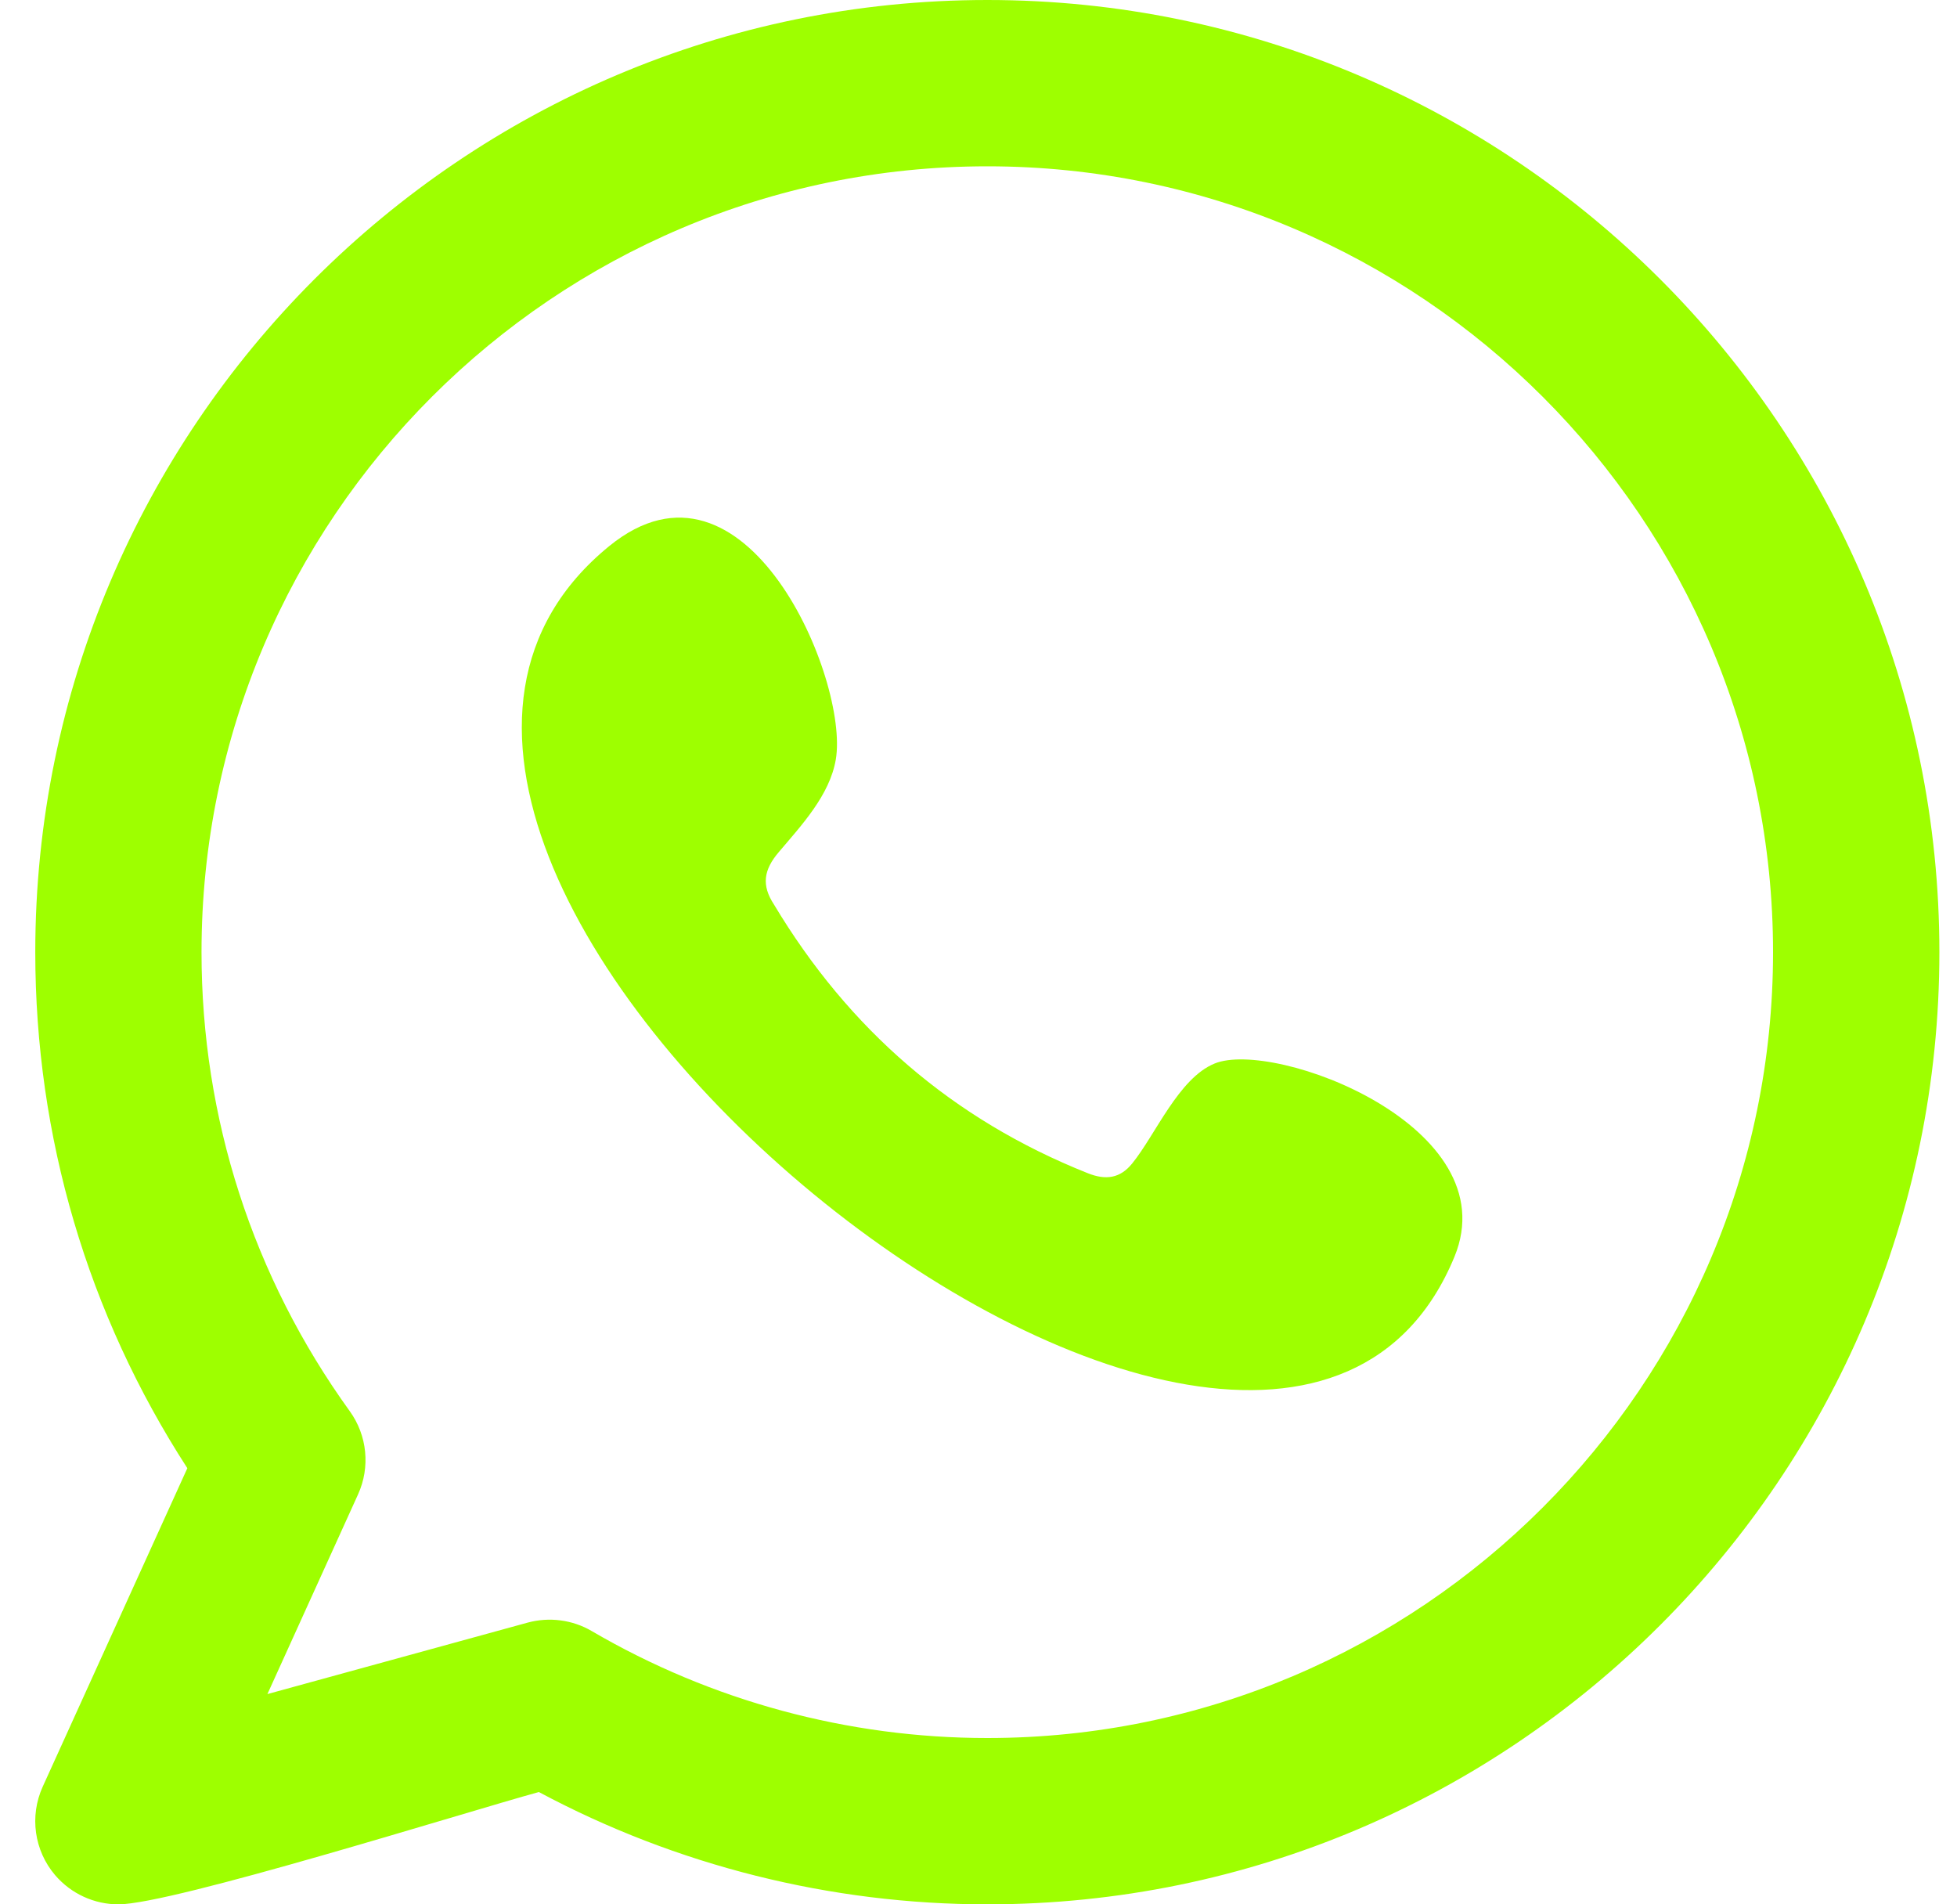 <?xml version="1.0" encoding="UTF-8"?> <svg xmlns="http://www.w3.org/2000/svg" width="37" height="36" viewBox="0 0 37 36" fill="none"><path fill-rule="evenodd" clip-rule="evenodd" d="M22.964 20.105C22.283 20.383 21.848 21.45 21.406 21.994C21.18 22.274 20.91 22.317 20.562 22.177C18.004 21.158 16.044 19.452 14.633 17.099C14.394 16.734 14.437 16.445 14.725 16.107C15.151 15.604 15.687 15.034 15.802 14.358C16.058 12.862 14.102 8.22 11.519 10.323C4.085 16.381 23.919 32.446 27.499 23.757C28.511 21.294 24.093 19.642 22.964 20.105ZM18.667 32.856C16.038 32.856 13.451 32.157 11.186 30.833C10.823 30.62 10.383 30.564 9.977 30.674L5.056 32.025L6.77 28.249C7.003 27.735 6.943 27.136 6.614 26.679C4.78 24.138 3.81 21.137 3.81 18C3.81 9.808 10.475 3.144 18.667 3.144C26.859 3.144 33.522 9.808 33.522 18C33.522 26.191 26.858 32.856 18.667 32.856ZM18.667 0C8.741 0 0.667 8.075 0.667 18C0.667 21.492 1.658 24.845 3.542 27.755L0.807 33.777C0.555 34.334 0.647 34.985 1.042 35.448C1.346 35.803 1.785 36 2.239 36C3.253 36 8.781 34.263 10.188 33.877C12.789 35.268 15.707 36 18.667 36C28.591 36 36.667 27.925 36.667 18C36.667 8.075 28.591 0 18.667 0Z" fill="#9EFF00"></path></svg> 